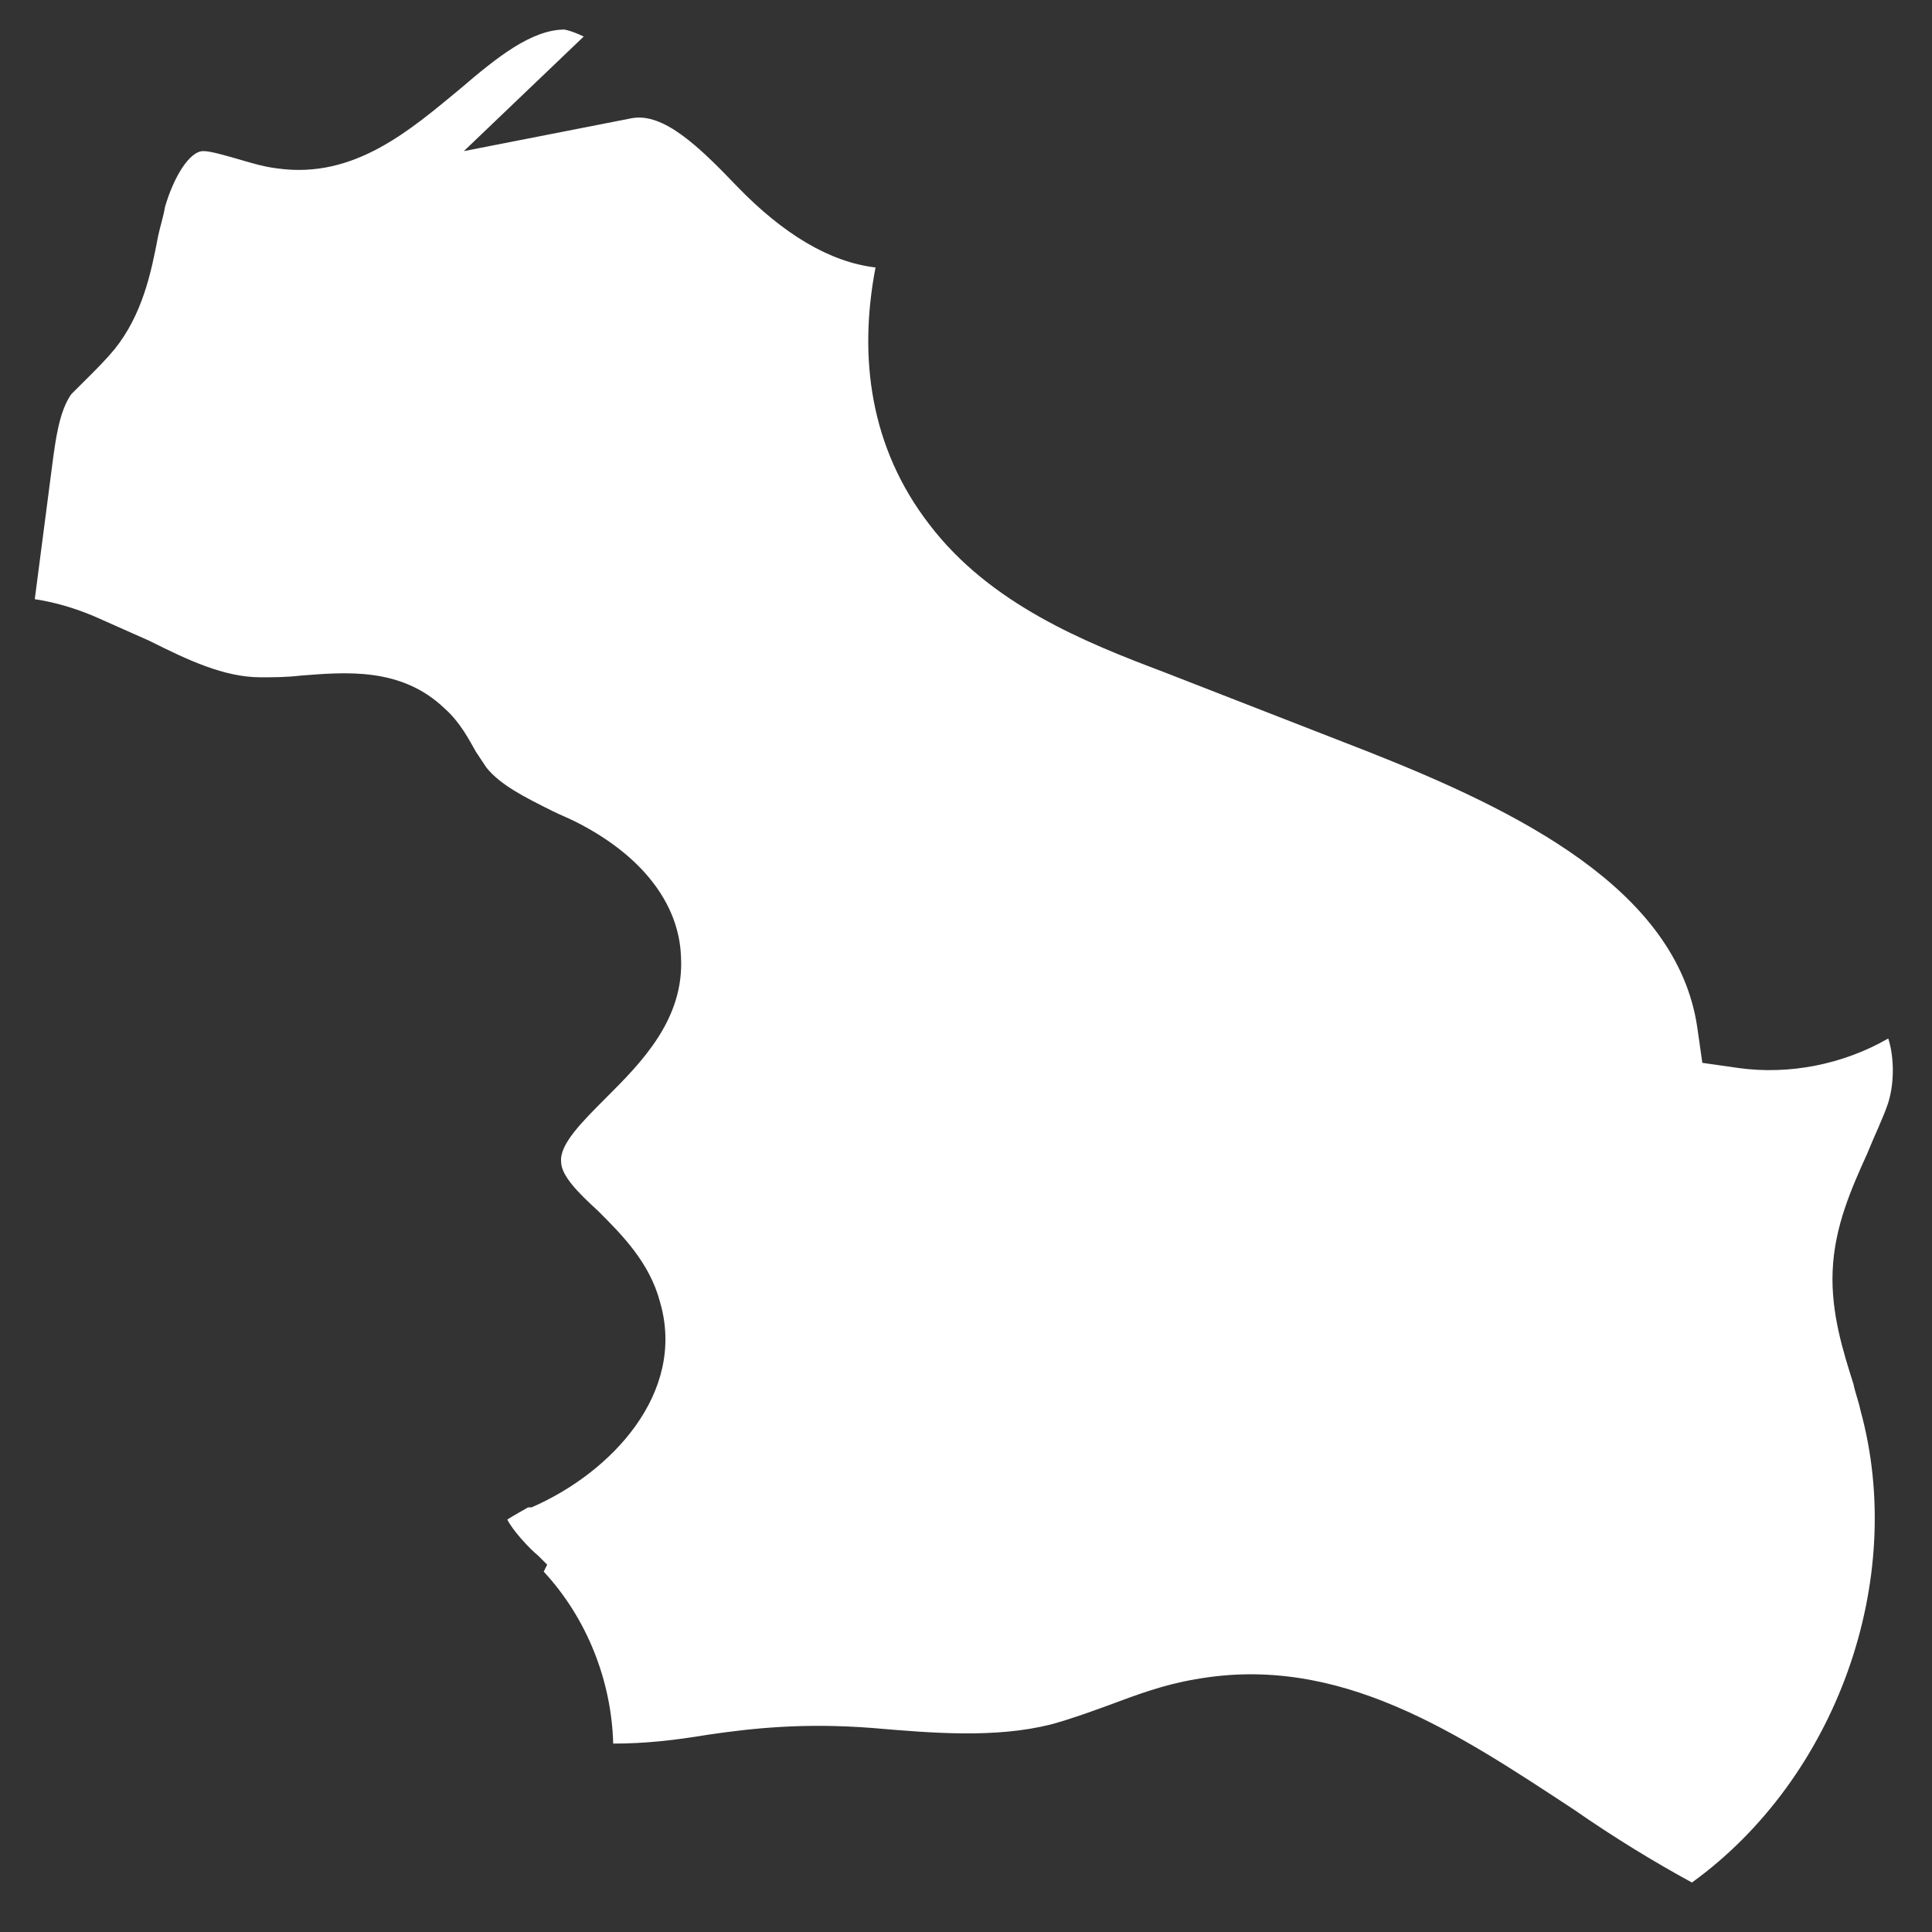 <?xml version="1.0" encoding="UTF-8"?> <svg xmlns="http://www.w3.org/2000/svg" width="23" height="23" viewBox="0 0 23 23" fill="none"><rect x="0" y="0" width="23" height="23" fill="#333333" stroke="none"/><path d="M6.473 18.71C6.99 19.268 7.28 20.012 7.3 20.757C7.693 20.757 8.045 20.715 8.417 20.653C8.975 20.571 9.575 20.509 10.382 20.571C11.105 20.633 11.85 20.695 12.511 20.529C12.739 20.467 12.966 20.385 13.194 20.302C13.525 20.178 13.856 20.054 14.228 19.992C15.944 19.682 17.351 20.633 18.736 21.542C19.212 21.873 19.687 22.163 20.142 22.411C21.859 21.17 22.706 18.814 22.148 16.788C22.127 16.684 22.086 16.581 22.065 16.477C21.941 16.085 21.797 15.63 21.817 15.134C21.838 14.596 22.045 14.141 22.231 13.728C22.314 13.521 22.417 13.314 22.479 13.128C22.562 12.86 22.541 12.549 22.479 12.363C21.941 12.673 21.3 12.797 20.701 12.715L20.266 12.653L20.204 12.219C19.956 10.585 18.074 9.655 16.296 8.952L13.856 8.001C12.925 7.65 11.788 7.195 11.064 6.244C10.361 5.334 10.216 4.259 10.423 3.184C9.885 3.122 9.327 2.792 8.769 2.213C8.314 1.737 7.9 1.344 7.528 1.406L5.522 1.799L6.949 0.435C6.949 0.435 6.825 0.373 6.721 0.352C6.328 0.352 5.915 0.683 5.481 1.055C4.881 1.551 4.219 2.13 3.309 2.006C3.123 1.985 2.937 1.923 2.792 1.882C2.647 1.841 2.503 1.799 2.42 1.799C2.255 1.799 2.068 2.109 1.965 2.461C1.944 2.585 1.903 2.709 1.882 2.812C1.8 3.246 1.696 3.742 1.365 4.156C1.262 4.28 1.159 4.383 1.055 4.487C0.972 4.569 0.91 4.631 0.848 4.693C0.704 4.9 0.662 5.231 0.621 5.541L0.414 7.133C0.683 7.174 0.952 7.257 1.221 7.381C1.407 7.464 1.593 7.546 1.779 7.629C2.234 7.857 2.668 8.063 3.102 8.063C3.247 8.063 3.413 8.063 3.578 8.043C4.116 8.001 4.777 7.939 5.294 8.435C5.481 8.601 5.584 8.807 5.667 8.952C5.708 9.014 5.749 9.076 5.791 9.138C5.956 9.345 6.246 9.49 6.577 9.655C6.659 9.696 6.763 9.738 6.845 9.779C7.631 10.172 8.086 10.751 8.107 11.392C8.148 12.136 7.631 12.653 7.218 13.066C6.928 13.356 6.659 13.624 6.68 13.831C6.68 13.996 6.887 14.203 7.114 14.41C7.404 14.699 7.735 15.03 7.859 15.506C8.169 16.581 7.28 17.532 6.328 17.945H6.287C6.287 17.945 6.101 18.049 6.039 18.09C6.101 18.214 6.287 18.421 6.411 18.524L6.514 18.627L6.473 18.71Z" fill="white"></path></svg> 